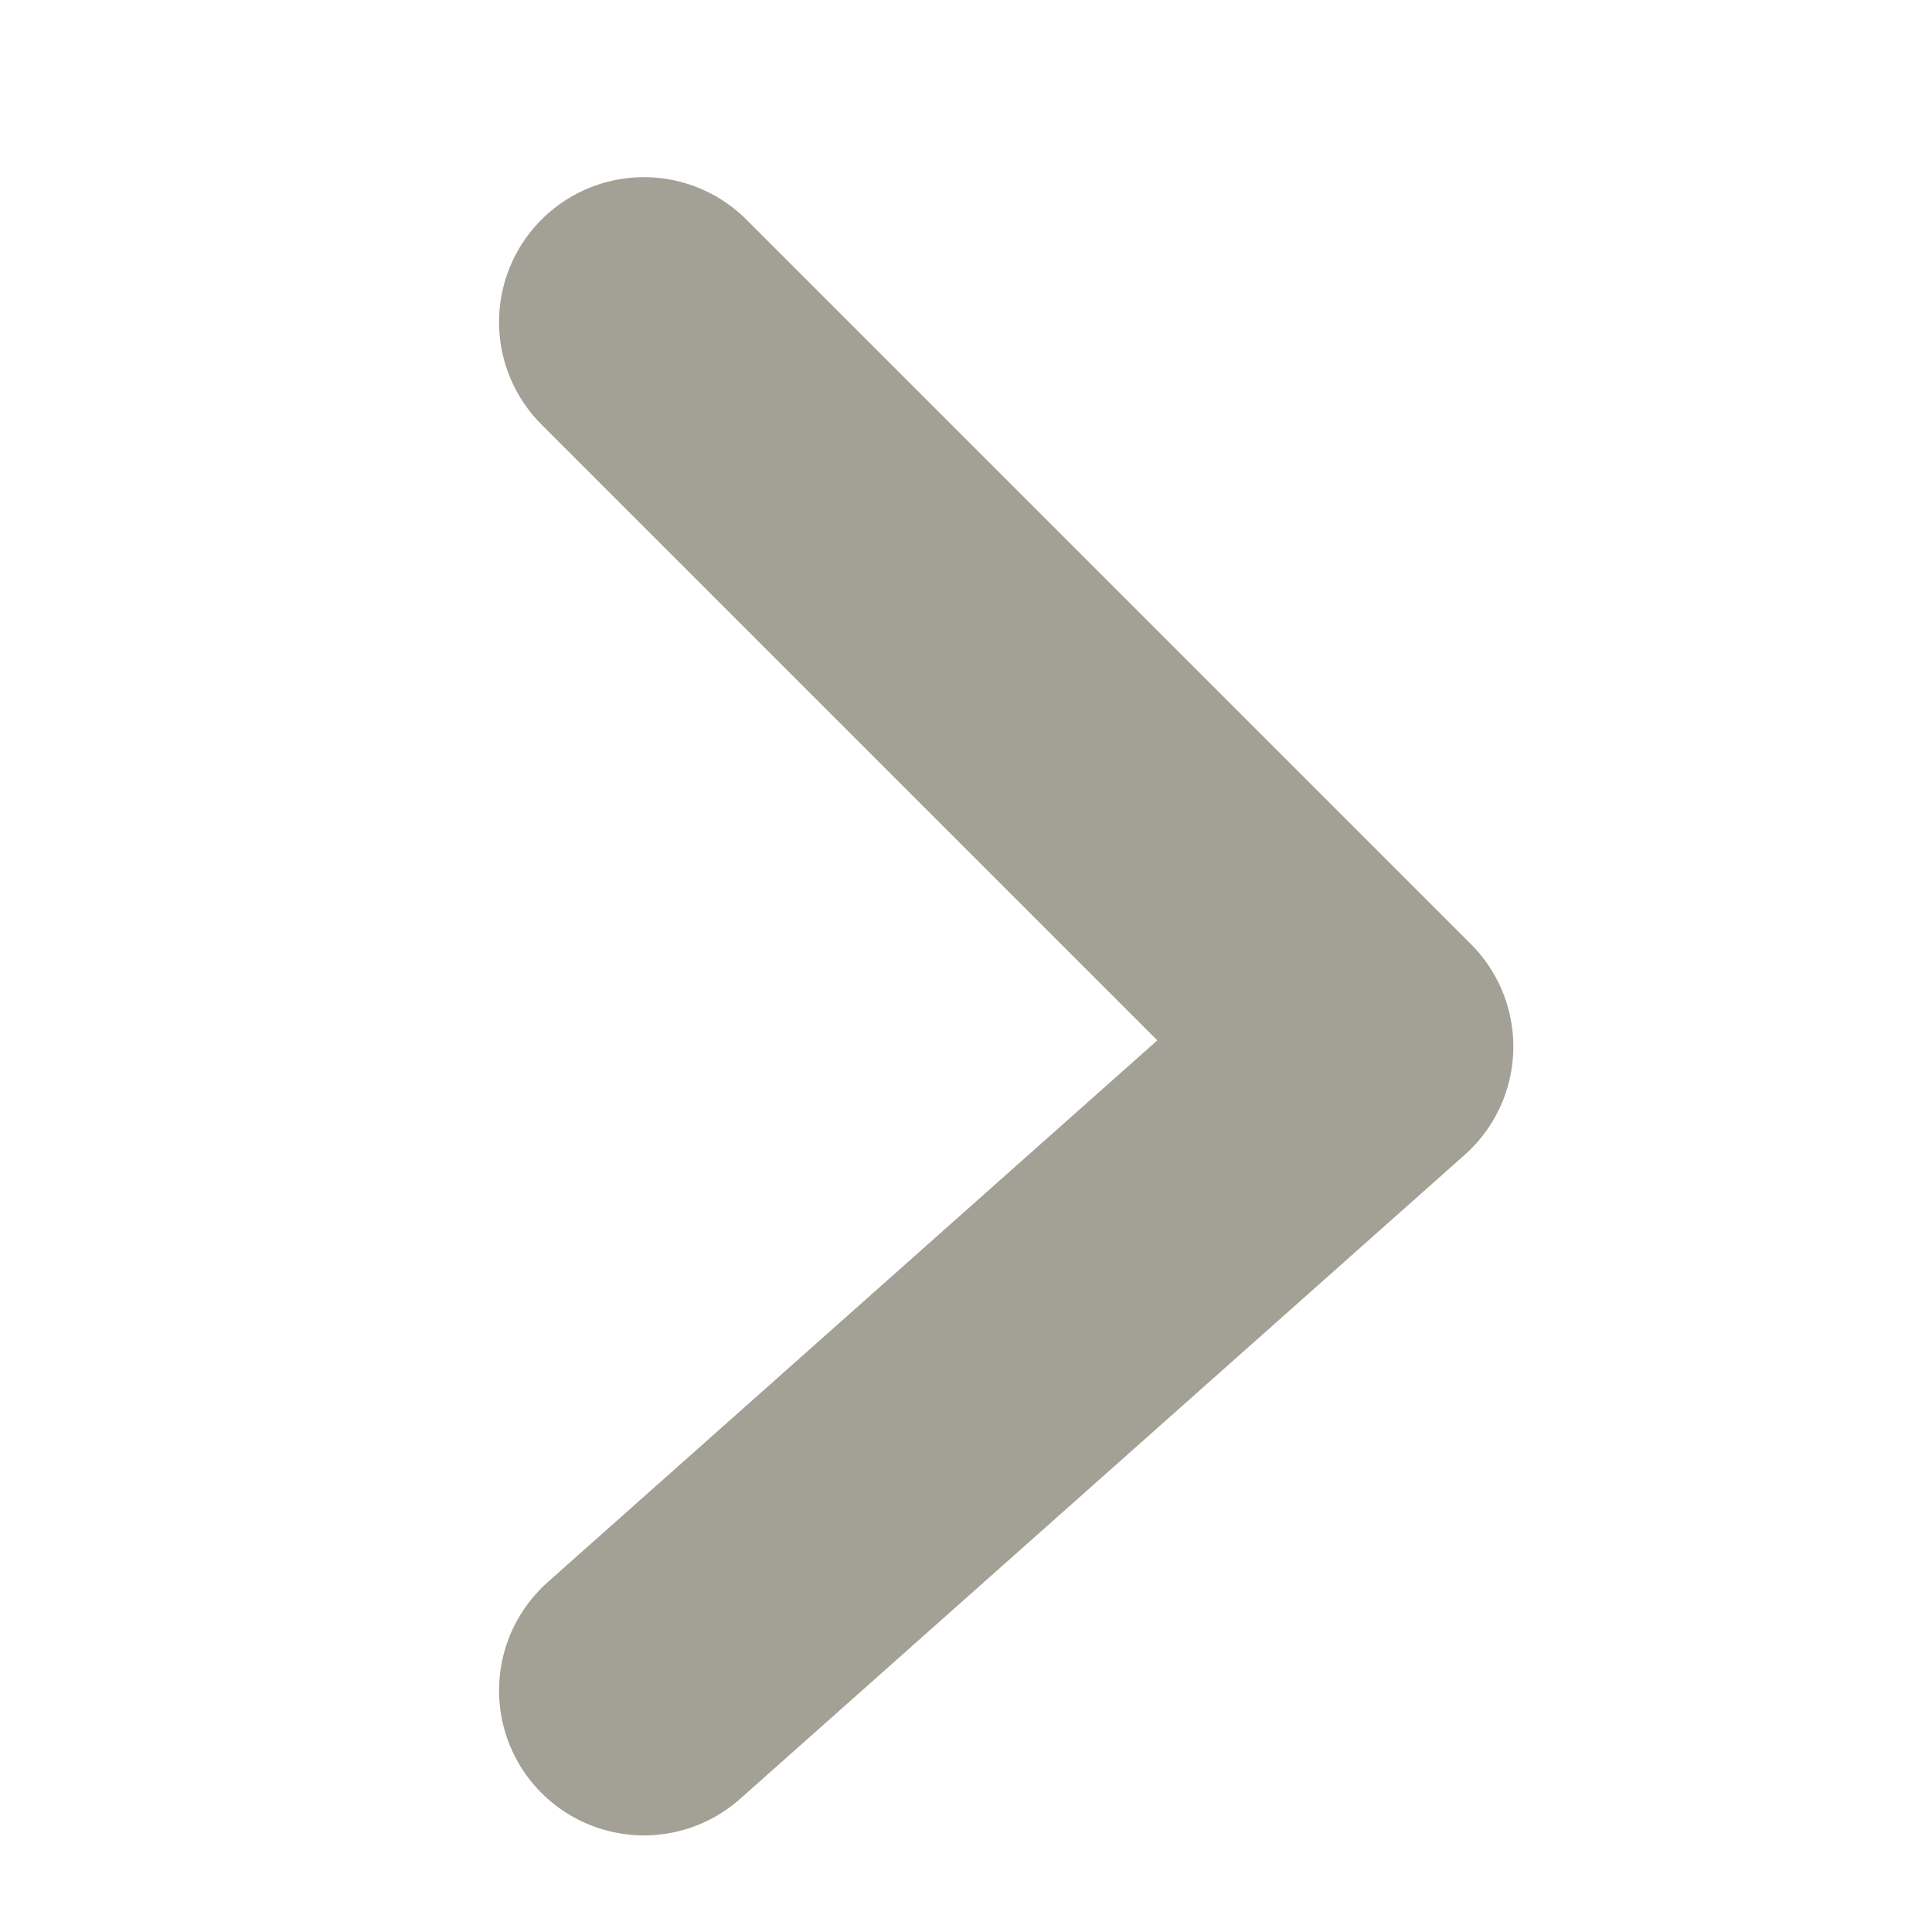 <svg width="10" height="10" viewBox="0 0 10 10" fill="none" xmlns="http://www.w3.org/2000/svg">
<g id="icon/more">
<path id="Vector 1" d="M3.333 1.667L7.083 5.417L3.333 8.75" stroke="#A3A196" stroke-width="1.5" stroke-linecap="round" stroke-linejoin="round"/>
</g>
</svg>
